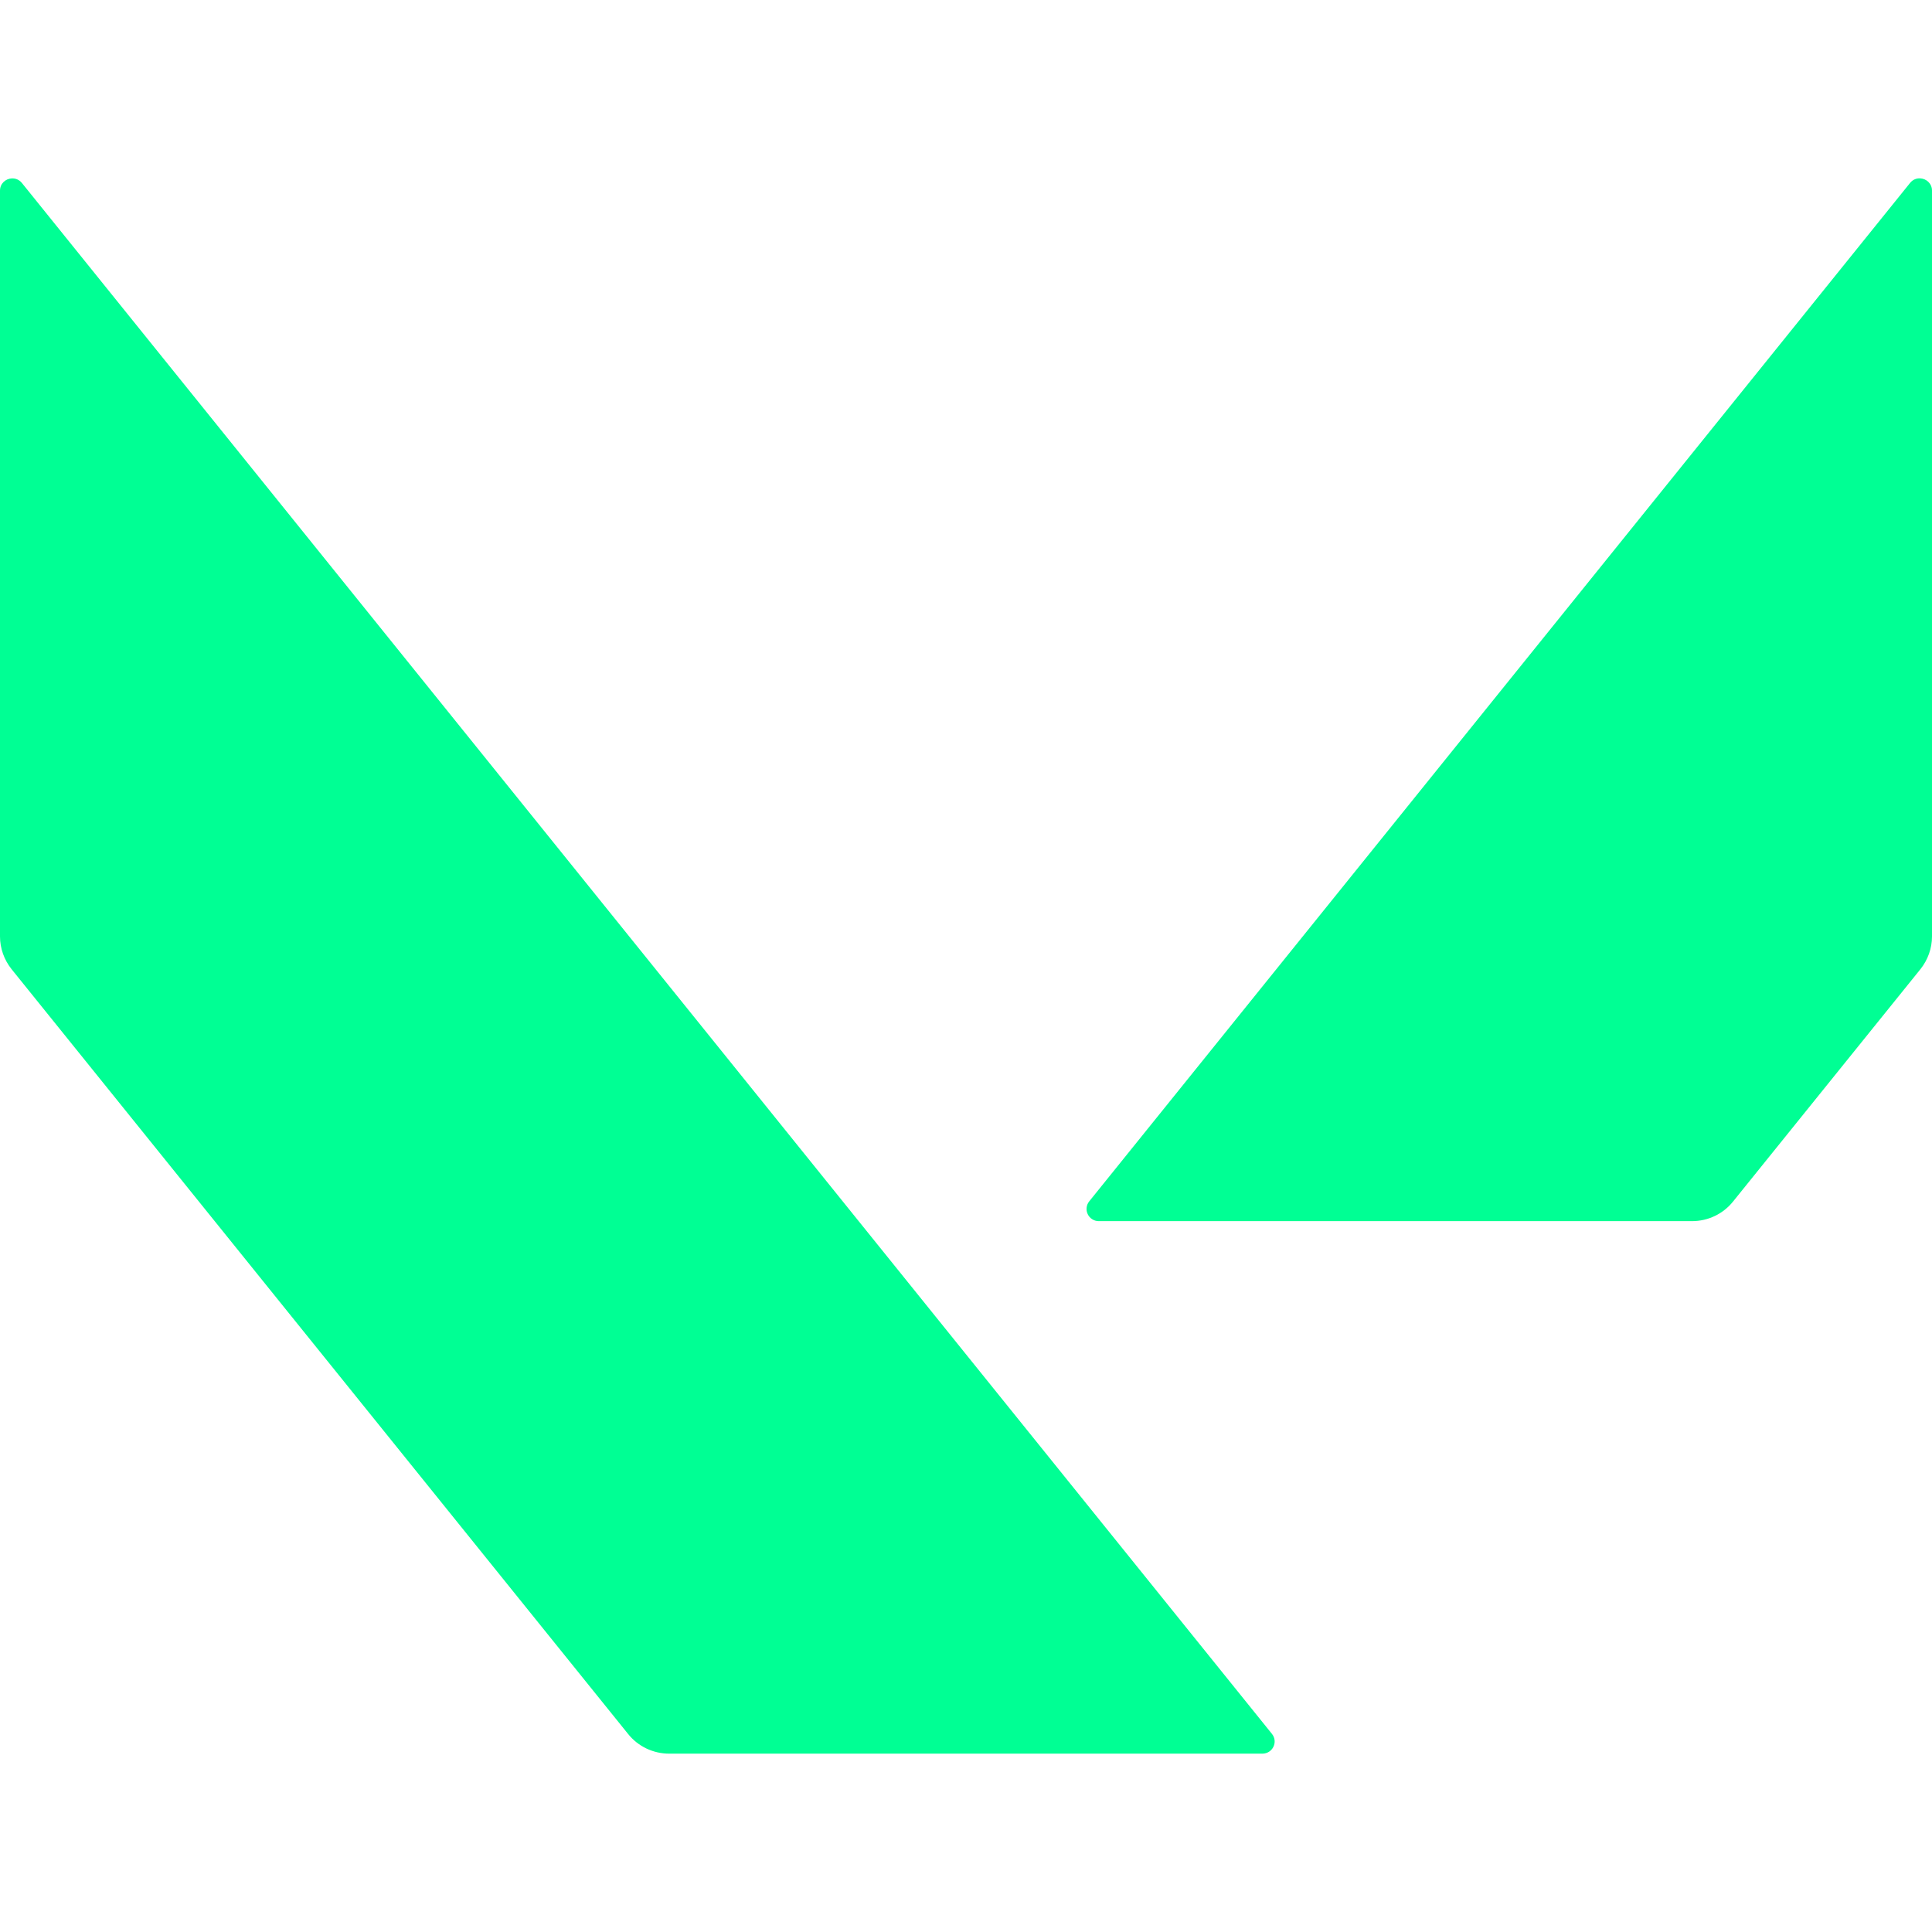 <svg width="32" height="32" viewBox="0 0 32 32" fill="none" xmlns="http://www.w3.org/2000/svg">
<path d="M31.804 2.954C31.744 2.951 31.681 2.974 31.636 3.031L18.041 19.898C18.017 19.928 18.002 19.963 17.998 20.001C17.993 20.039 18 20.078 18.017 20.112C18.033 20.146 18.059 20.175 18.092 20.195C18.124 20.216 18.162 20.226 18.2 20.226H28.024C28.29 20.226 28.54 20.107 28.705 19.901L31.809 16.052C31.932 15.897 32 15.707 32 15.51V3.157C32 3.038 31.905 2.959 31.804 2.954ZM0.195 2.955C0.095 2.96 0 3.038 0 3.157V15.51C0 15.707 0.068 15.897 0.191 16.052L10.404 28.721C10.569 28.927 10.819 29.046 11.085 29.046H20.908C21.08 29.046 21.174 28.85 21.067 28.718L0.363 3.031C0.318 2.975 0.255 2.952 0.195 2.955V2.955Z" fill="#00ff94"/>
</svg>
